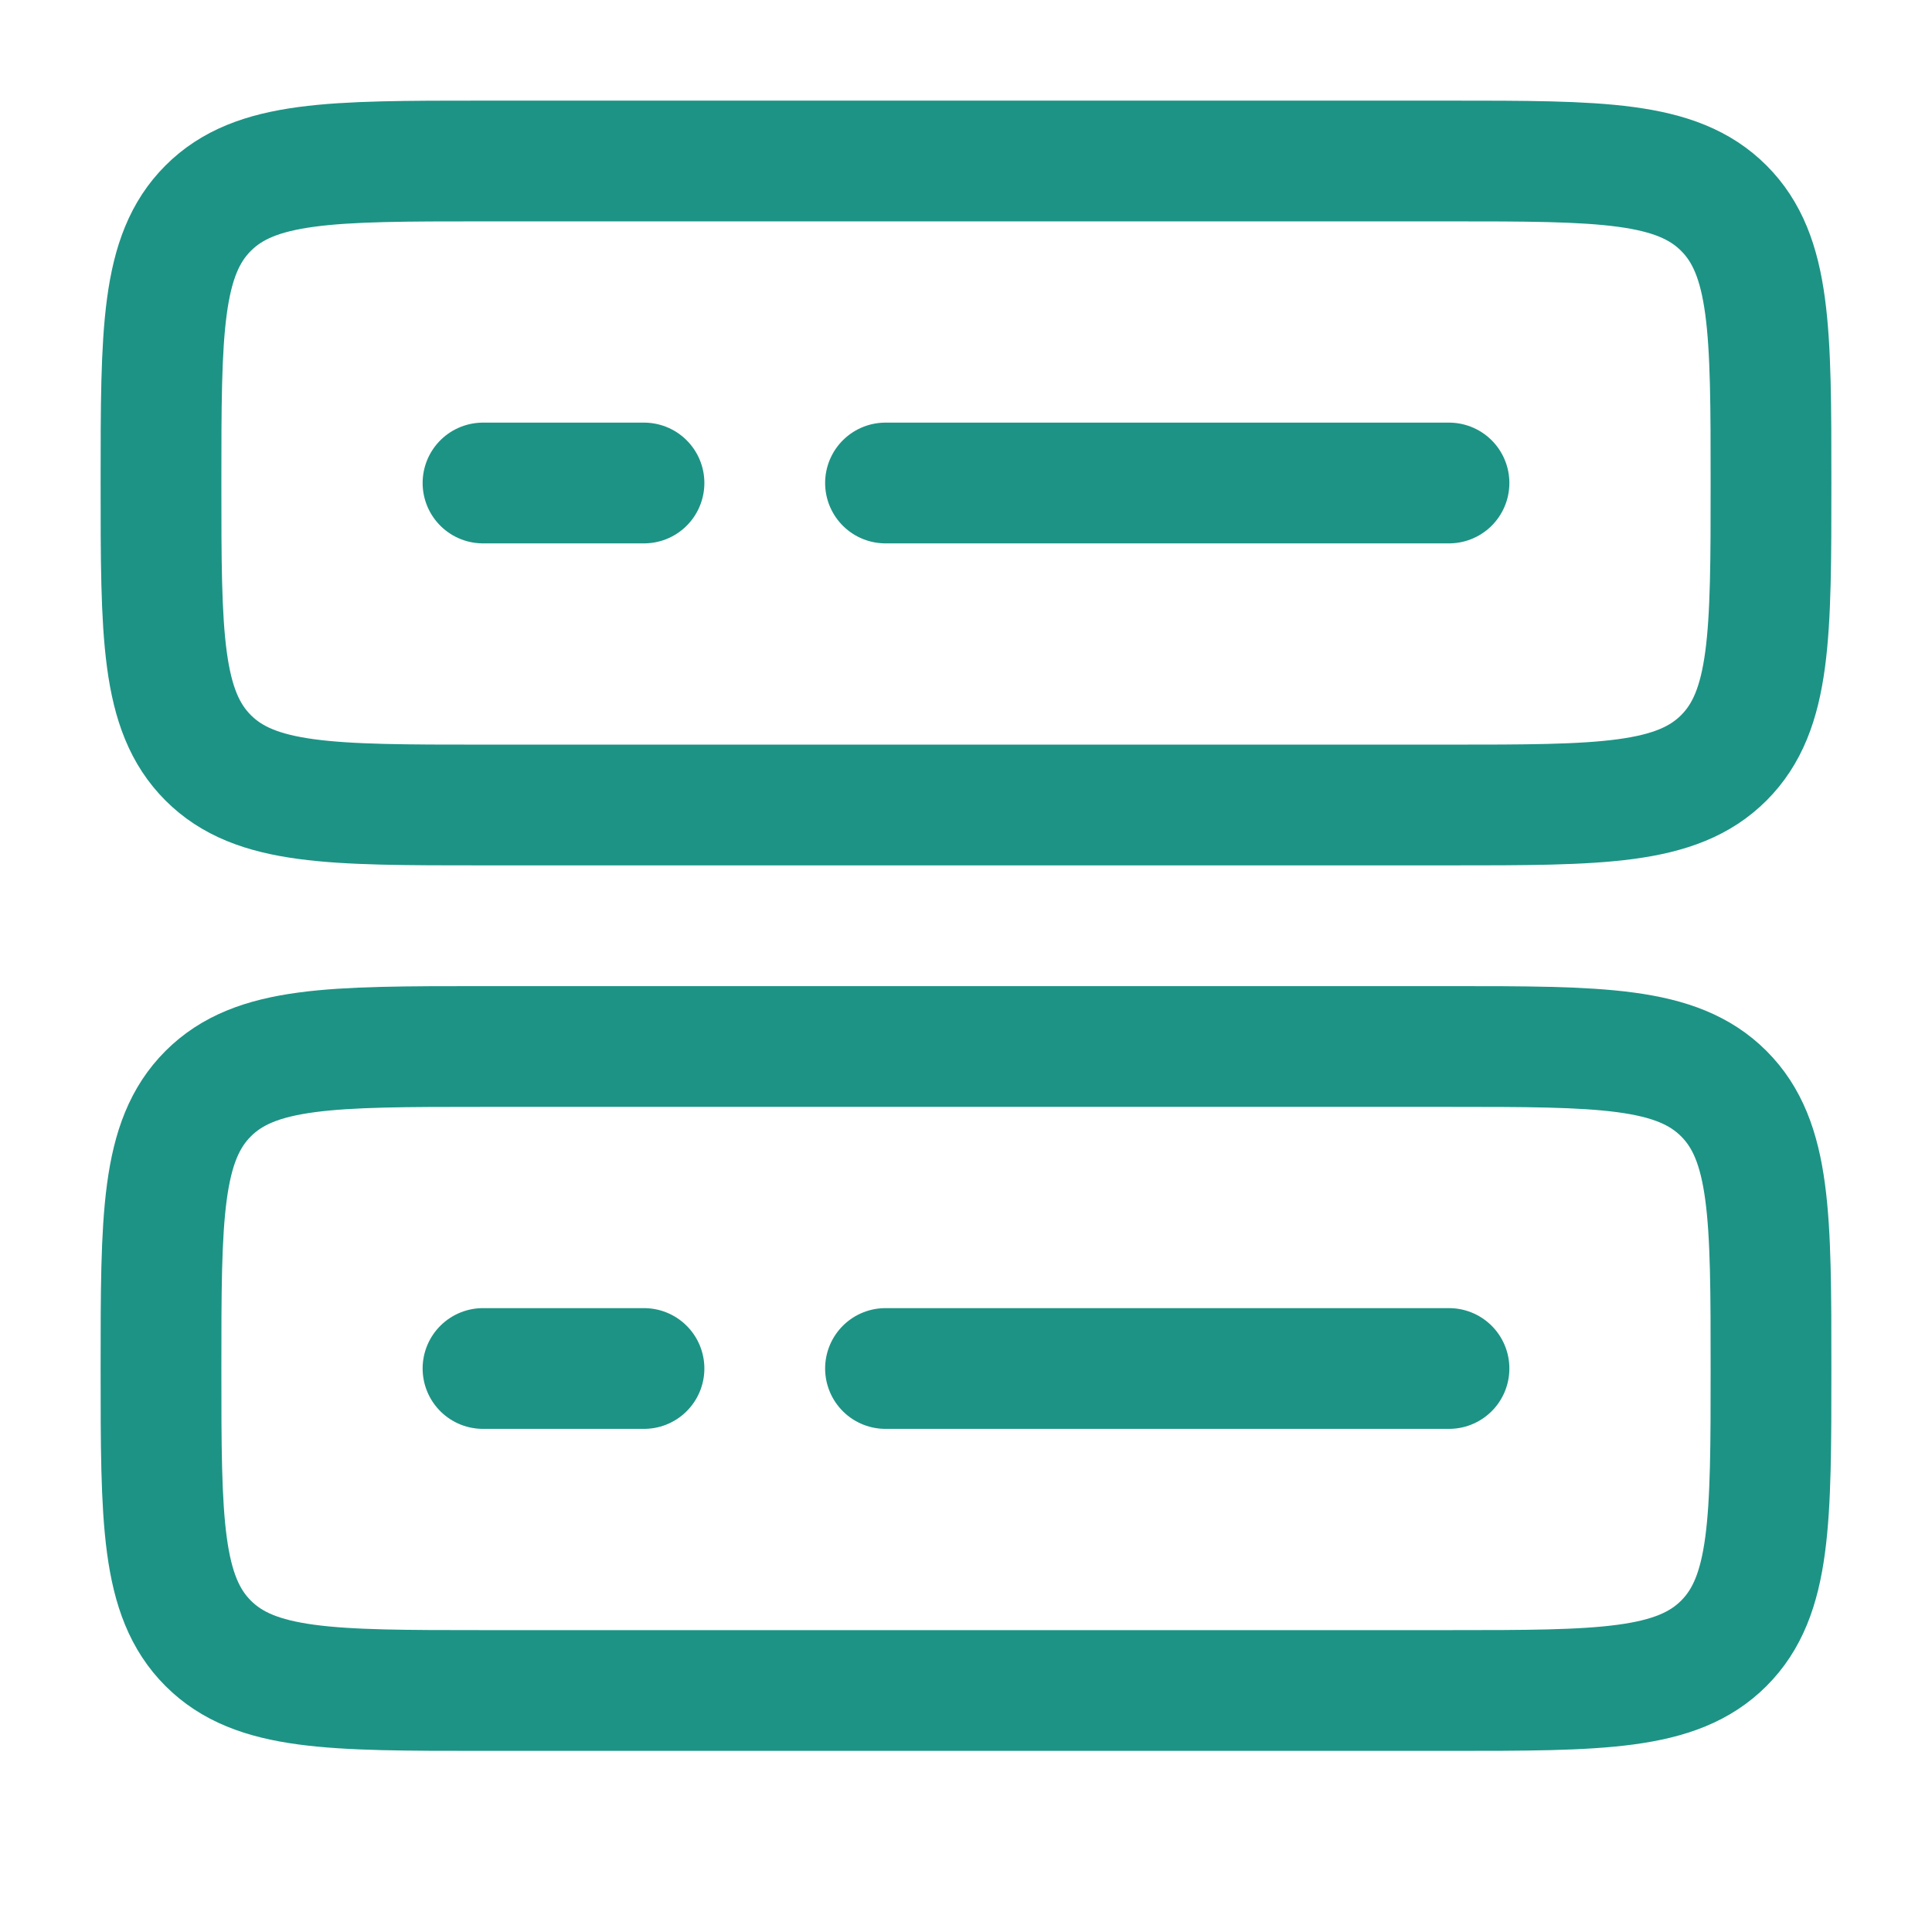 <?xml version="1.0" encoding="UTF-8"?> <svg xmlns="http://www.w3.org/2000/svg" width="24" height="24" viewBox="0 0 24 24" fill="none"><path d="M2 17C2 15.114 2 14.172 2.586 13.586C3.172 13 4.114 13 6 13H18C19.886 13 20.828 13 21.414 13.586C22 14.172 22 15.114 22 17C22 18.886 22 19.828 21.414 20.414C20.828 21 19.886 21 18 21H6C4.114 21 3.172 21 2.586 20.414C2 19.828 2 18.886 2 17Z" stroke="#1D9385" stroke-width="1.5"></path><path d="M2 6C2 4.114 2 3.172 2.586 2.586C3.172 2 4.114 2 6 2H18C19.886 2 20.828 2 21.414 2.586C22 3.172 22 4.114 22 6C22 7.886 22 8.828 21.414 9.414C20.828 10 19.886 10 18 10H6C4.114 10 3.172 10 2.586 9.414C2 8.828 2 7.886 2 6Z" stroke="#1D9385" stroke-width="1.5"></path><path d="M11 6H18" stroke="#1D9385" stroke-width="1.5" stroke-linecap="round"></path><path d="M6 6H8" stroke="#1D9385" stroke-width="1.5" stroke-linecap="round"></path><path d="M11 17H18" stroke="#1D9385" stroke-width="1.5" stroke-linecap="round"></path><path d="M6 17H8" stroke="#1D9385" stroke-width="1.5" stroke-linecap="round"></path></svg> 